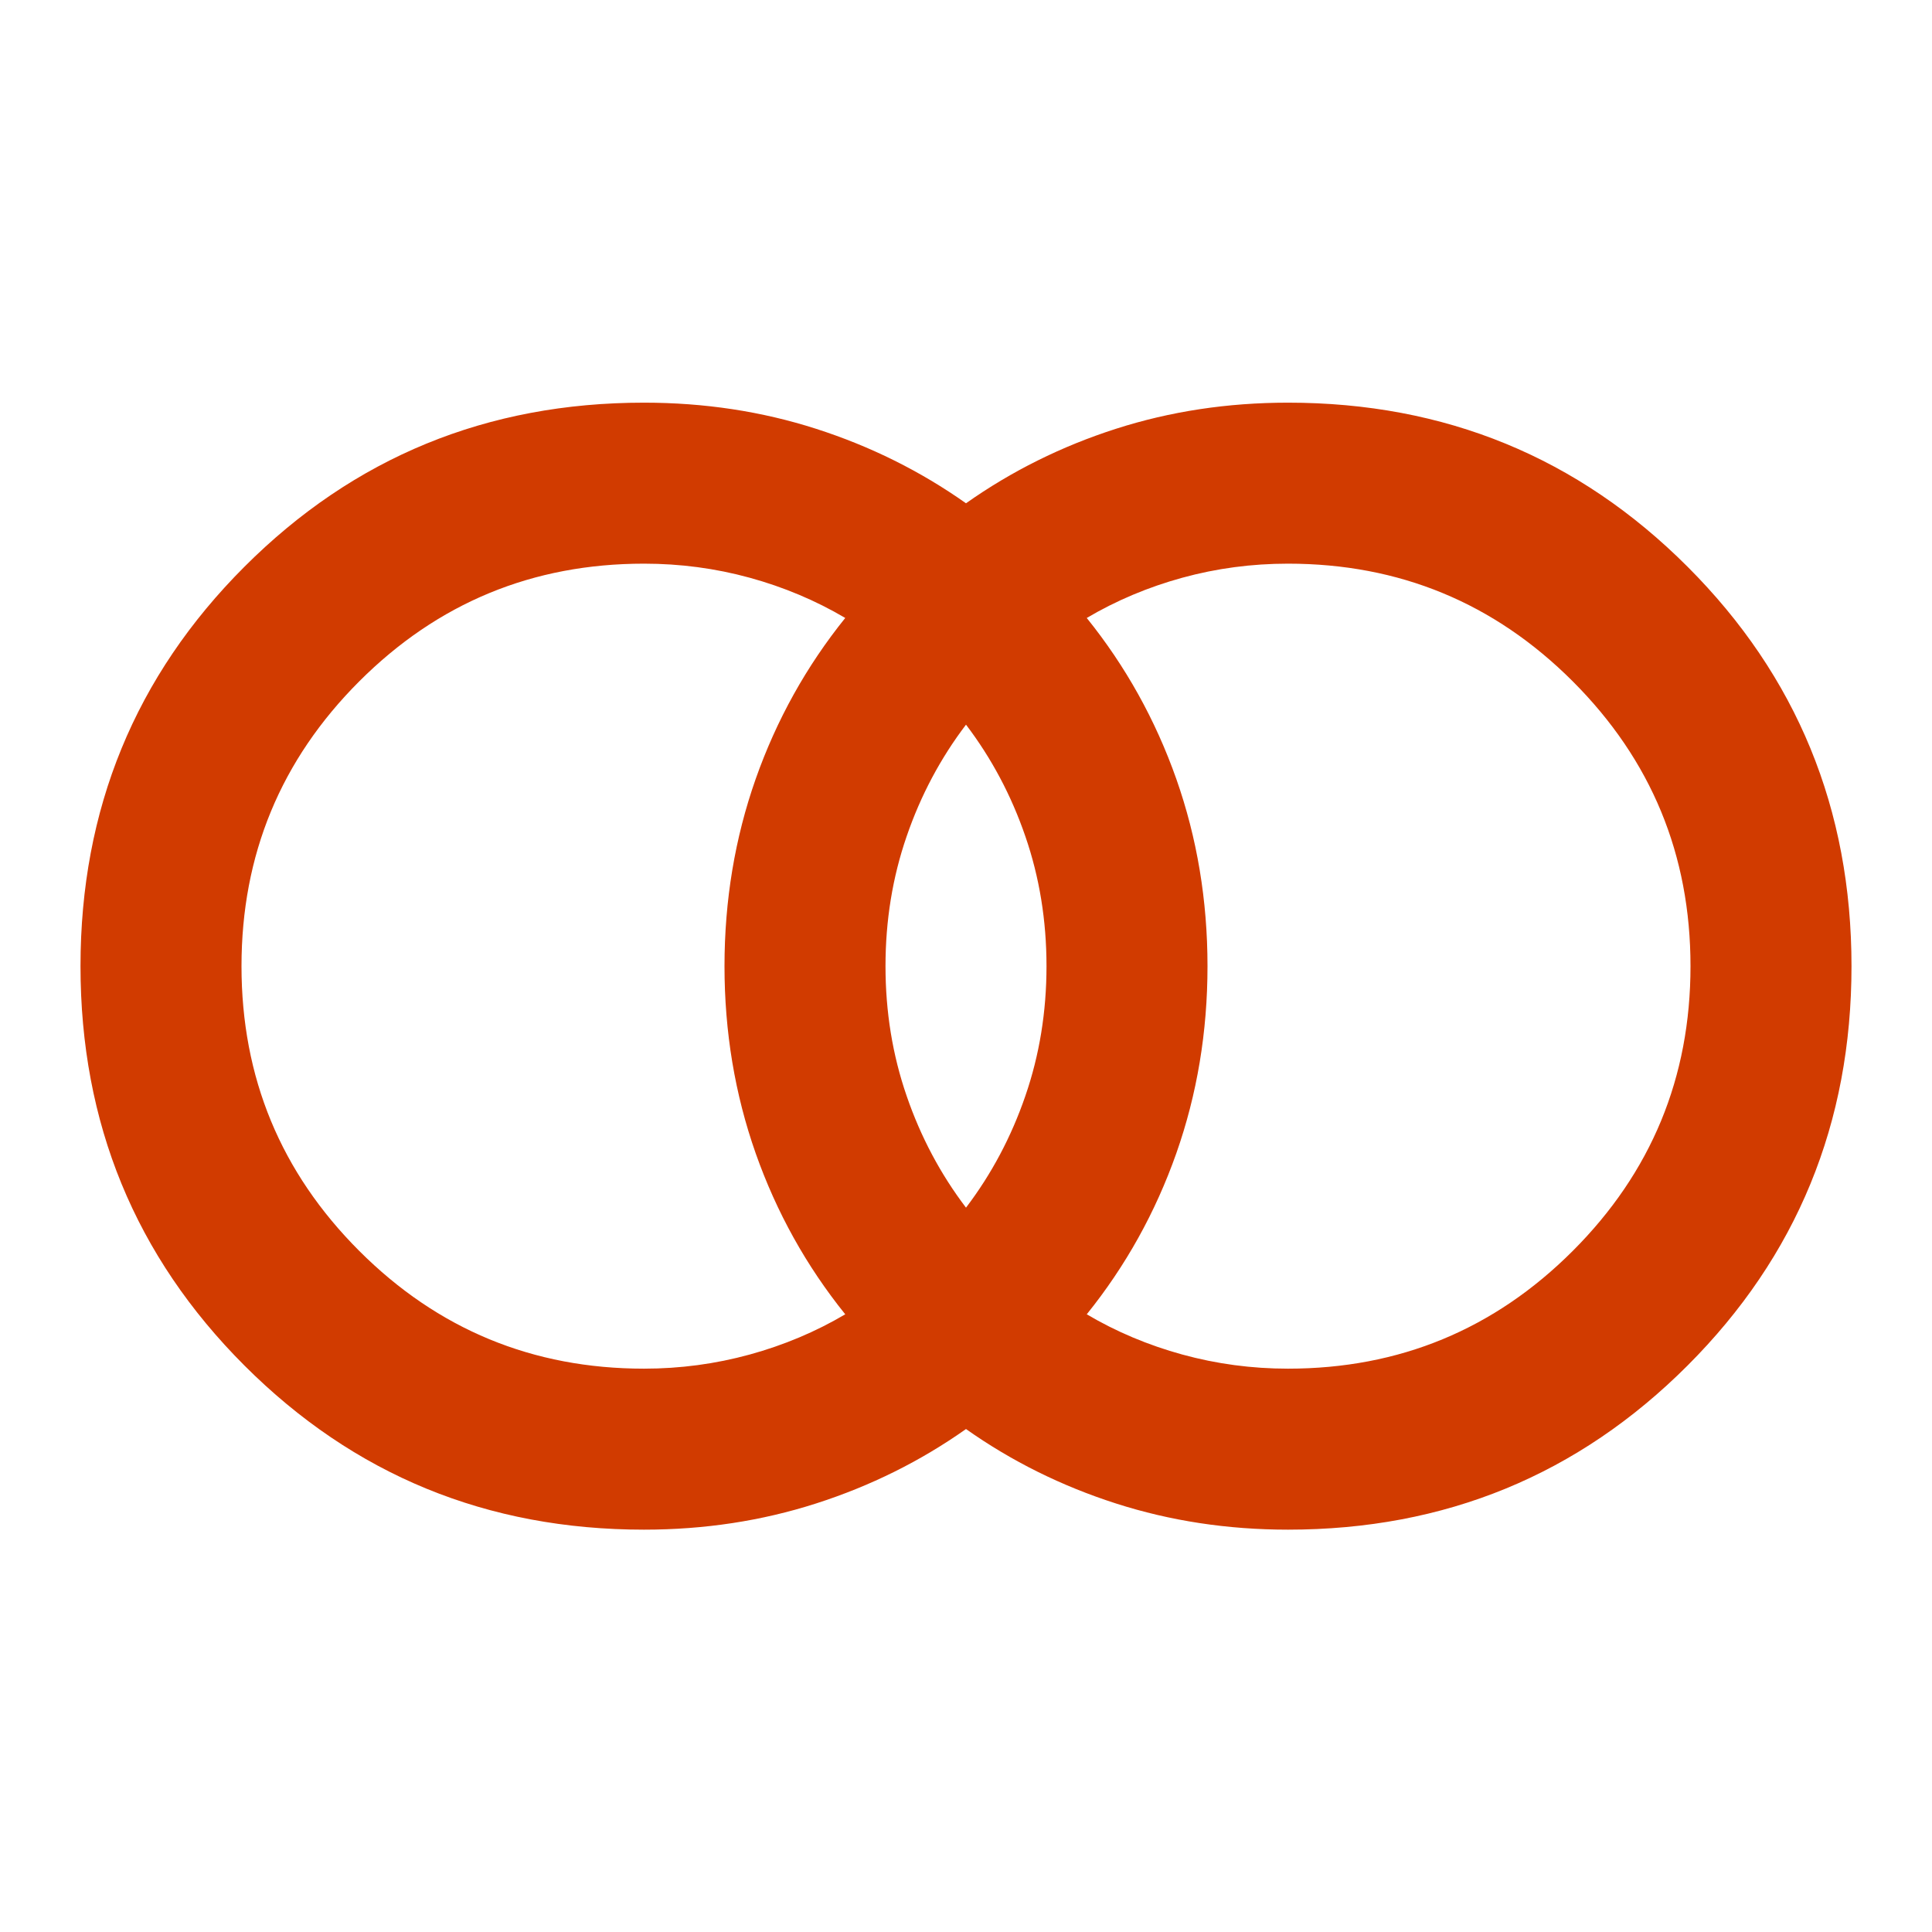 <svg width="36" height="36" viewBox="0 0 36 36" fill="none" xmlns="http://www.w3.org/2000/svg">
<mask id="mask0_3755_52509" style="mask-type:alpha" maskUnits="userSpaceOnUse" x="0" y="0" width="36" height="37">
<rect y="0.003" width="36" height="36" fill="#D9D9D9"/>
</mask>
<g mask="url(#mask0_3755_52509)">
<path d="M24 25.503C26.075 25.503 27.844 24.771 29.306 23.309C30.769 21.846 31.5 20.078 31.5 18.003C31.5 15.928 30.769 14.159 29.306 12.696C27.844 11.234 26.075 10.503 24 10.503C23.325 10.503 22.669 10.59 22.031 10.765C21.394 10.94 20.8 11.19 20.25 11.515C20.975 12.415 21.531 13.415 21.919 14.515C22.306 15.615 22.5 16.778 22.5 18.003C22.5 19.228 22.306 20.39 21.919 21.49C21.531 22.59 20.975 23.59 20.25 24.49C20.8 24.815 21.394 25.065 22.031 25.24C22.669 25.415 23.325 25.503 24 25.503ZM18 22.503C18.475 21.878 18.844 21.184 19.106 20.421C19.369 19.659 19.5 18.853 19.5 18.003C19.5 17.153 19.369 16.346 19.106 15.584C18.844 14.821 18.475 14.128 18 13.503C17.525 14.128 17.156 14.821 16.894 15.584C16.631 16.346 16.5 17.153 16.5 18.003C16.5 18.853 16.631 19.659 16.894 20.421C17.156 21.184 17.525 21.878 18 22.503ZM12 25.503C12.675 25.503 13.331 25.415 13.969 25.24C14.606 25.065 15.2 24.815 15.75 24.49C15.025 23.59 14.469 22.59 14.081 21.49C13.694 20.39 13.5 19.228 13.5 18.003C13.5 16.778 13.694 15.615 14.081 14.515C14.469 13.415 15.025 12.415 15.75 11.515C15.2 11.19 14.606 10.94 13.969 10.765C13.331 10.59 12.675 10.503 12 10.503C9.925 10.503 8.156 11.234 6.694 12.696C5.231 14.159 4.5 15.928 4.5 18.003C4.5 20.078 5.231 21.846 6.694 23.309C8.156 24.771 9.925 25.503 12 25.503ZM12 28.503C9.075 28.503 6.594 27.484 4.556 25.446C2.519 23.409 1.5 20.928 1.5 18.003C1.5 15.078 2.519 12.596 4.556 10.559C6.594 8.521 9.075 7.503 12 7.503C13.125 7.503 14.194 7.665 15.206 7.99C16.219 8.315 17.15 8.778 18 9.378C18.85 8.778 19.781 8.315 20.794 7.99C21.806 7.665 22.875 7.503 24 7.503C26.925 7.503 29.406 8.521 31.444 10.559C33.481 12.596 34.5 15.078 34.5 18.003C34.5 20.928 33.481 23.409 31.444 25.446C29.406 27.484 26.925 28.503 24 28.503C22.875 28.503 21.806 28.34 20.794 28.015C19.781 27.69 18.85 27.228 18 26.628C17.15 27.228 16.219 27.69 15.206 28.015C14.194 28.34 13.125 28.503 12 28.503Z" fill="#D13B00"/>
</g>
</svg>
